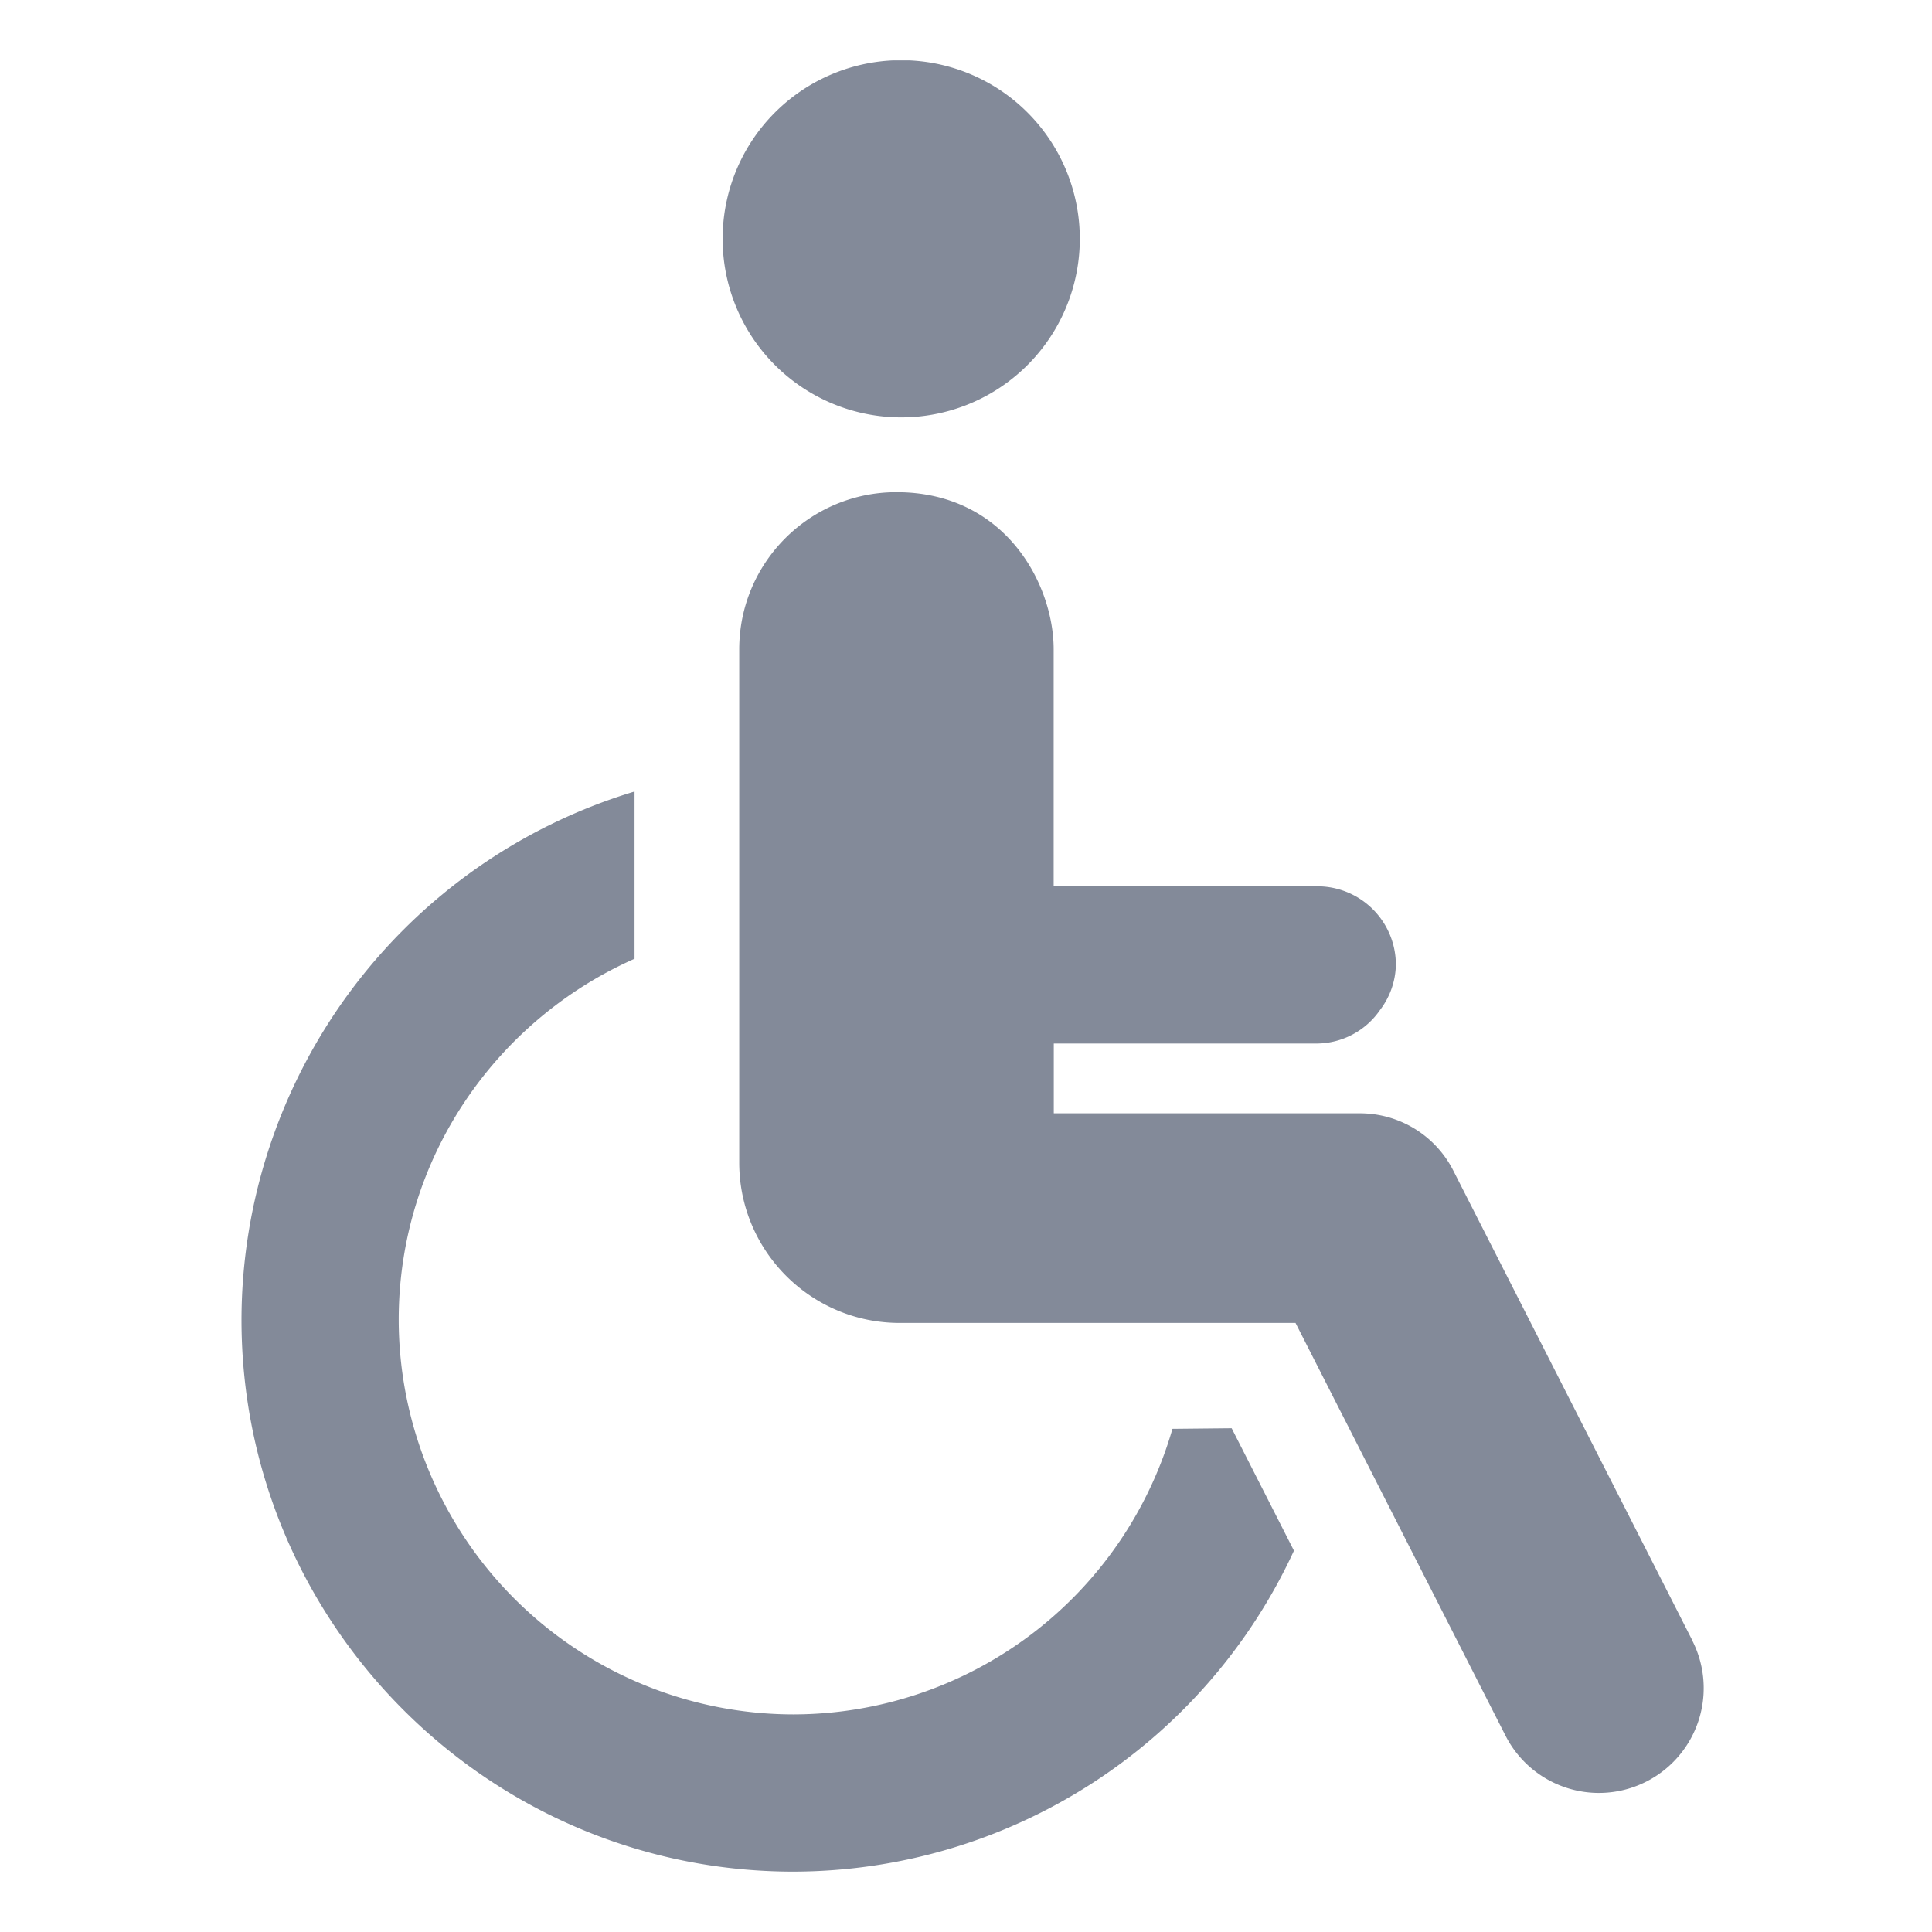 <svg width="16" height="16" fill="none" xmlns="http://www.w3.org/2000/svg"><g clip-path="url(#clip0)" fill="#838A99"><path d="M7.425 3.456a1.479 1.479 0 100-2.957 1.479 1.479 0 000 2.957zm2.285 8.376a3.272 3.272 0 01-3.14 2.366 3.272 3.272 0 01-3.268-3.268c0-1.334.805-2.482 1.953-2.99V6.555A4.577 4.577 0 002 10.93c0 2.52 2.05 4.57 4.57 4.57a4.573 4.573 0 004.146-2.658l-.516-1.014-.49.005z"/><path d="M14.016 13.587l-1.98-3.892a.867.867 0 00-.774-.475H8.727v-.578h2.182a.64.64 0 00.52-.278.635.635 0 00.131-.373.65.65 0 00-.65-.651H8.726V5.378c0-.54-.4-1.302-1.302-1.302-.719 0-1.302.583-1.302 1.302v4.25c0 .733.595 1.328 1.328 1.328h3.279l1.739 3.418a.867.867 0 101.547-.787z"/></g><defs><clipPath id="clip0"><path fill="#fff" transform="translate(.5 .5)" d="M0 0h15v15H0z"/></clipPath></defs></svg>